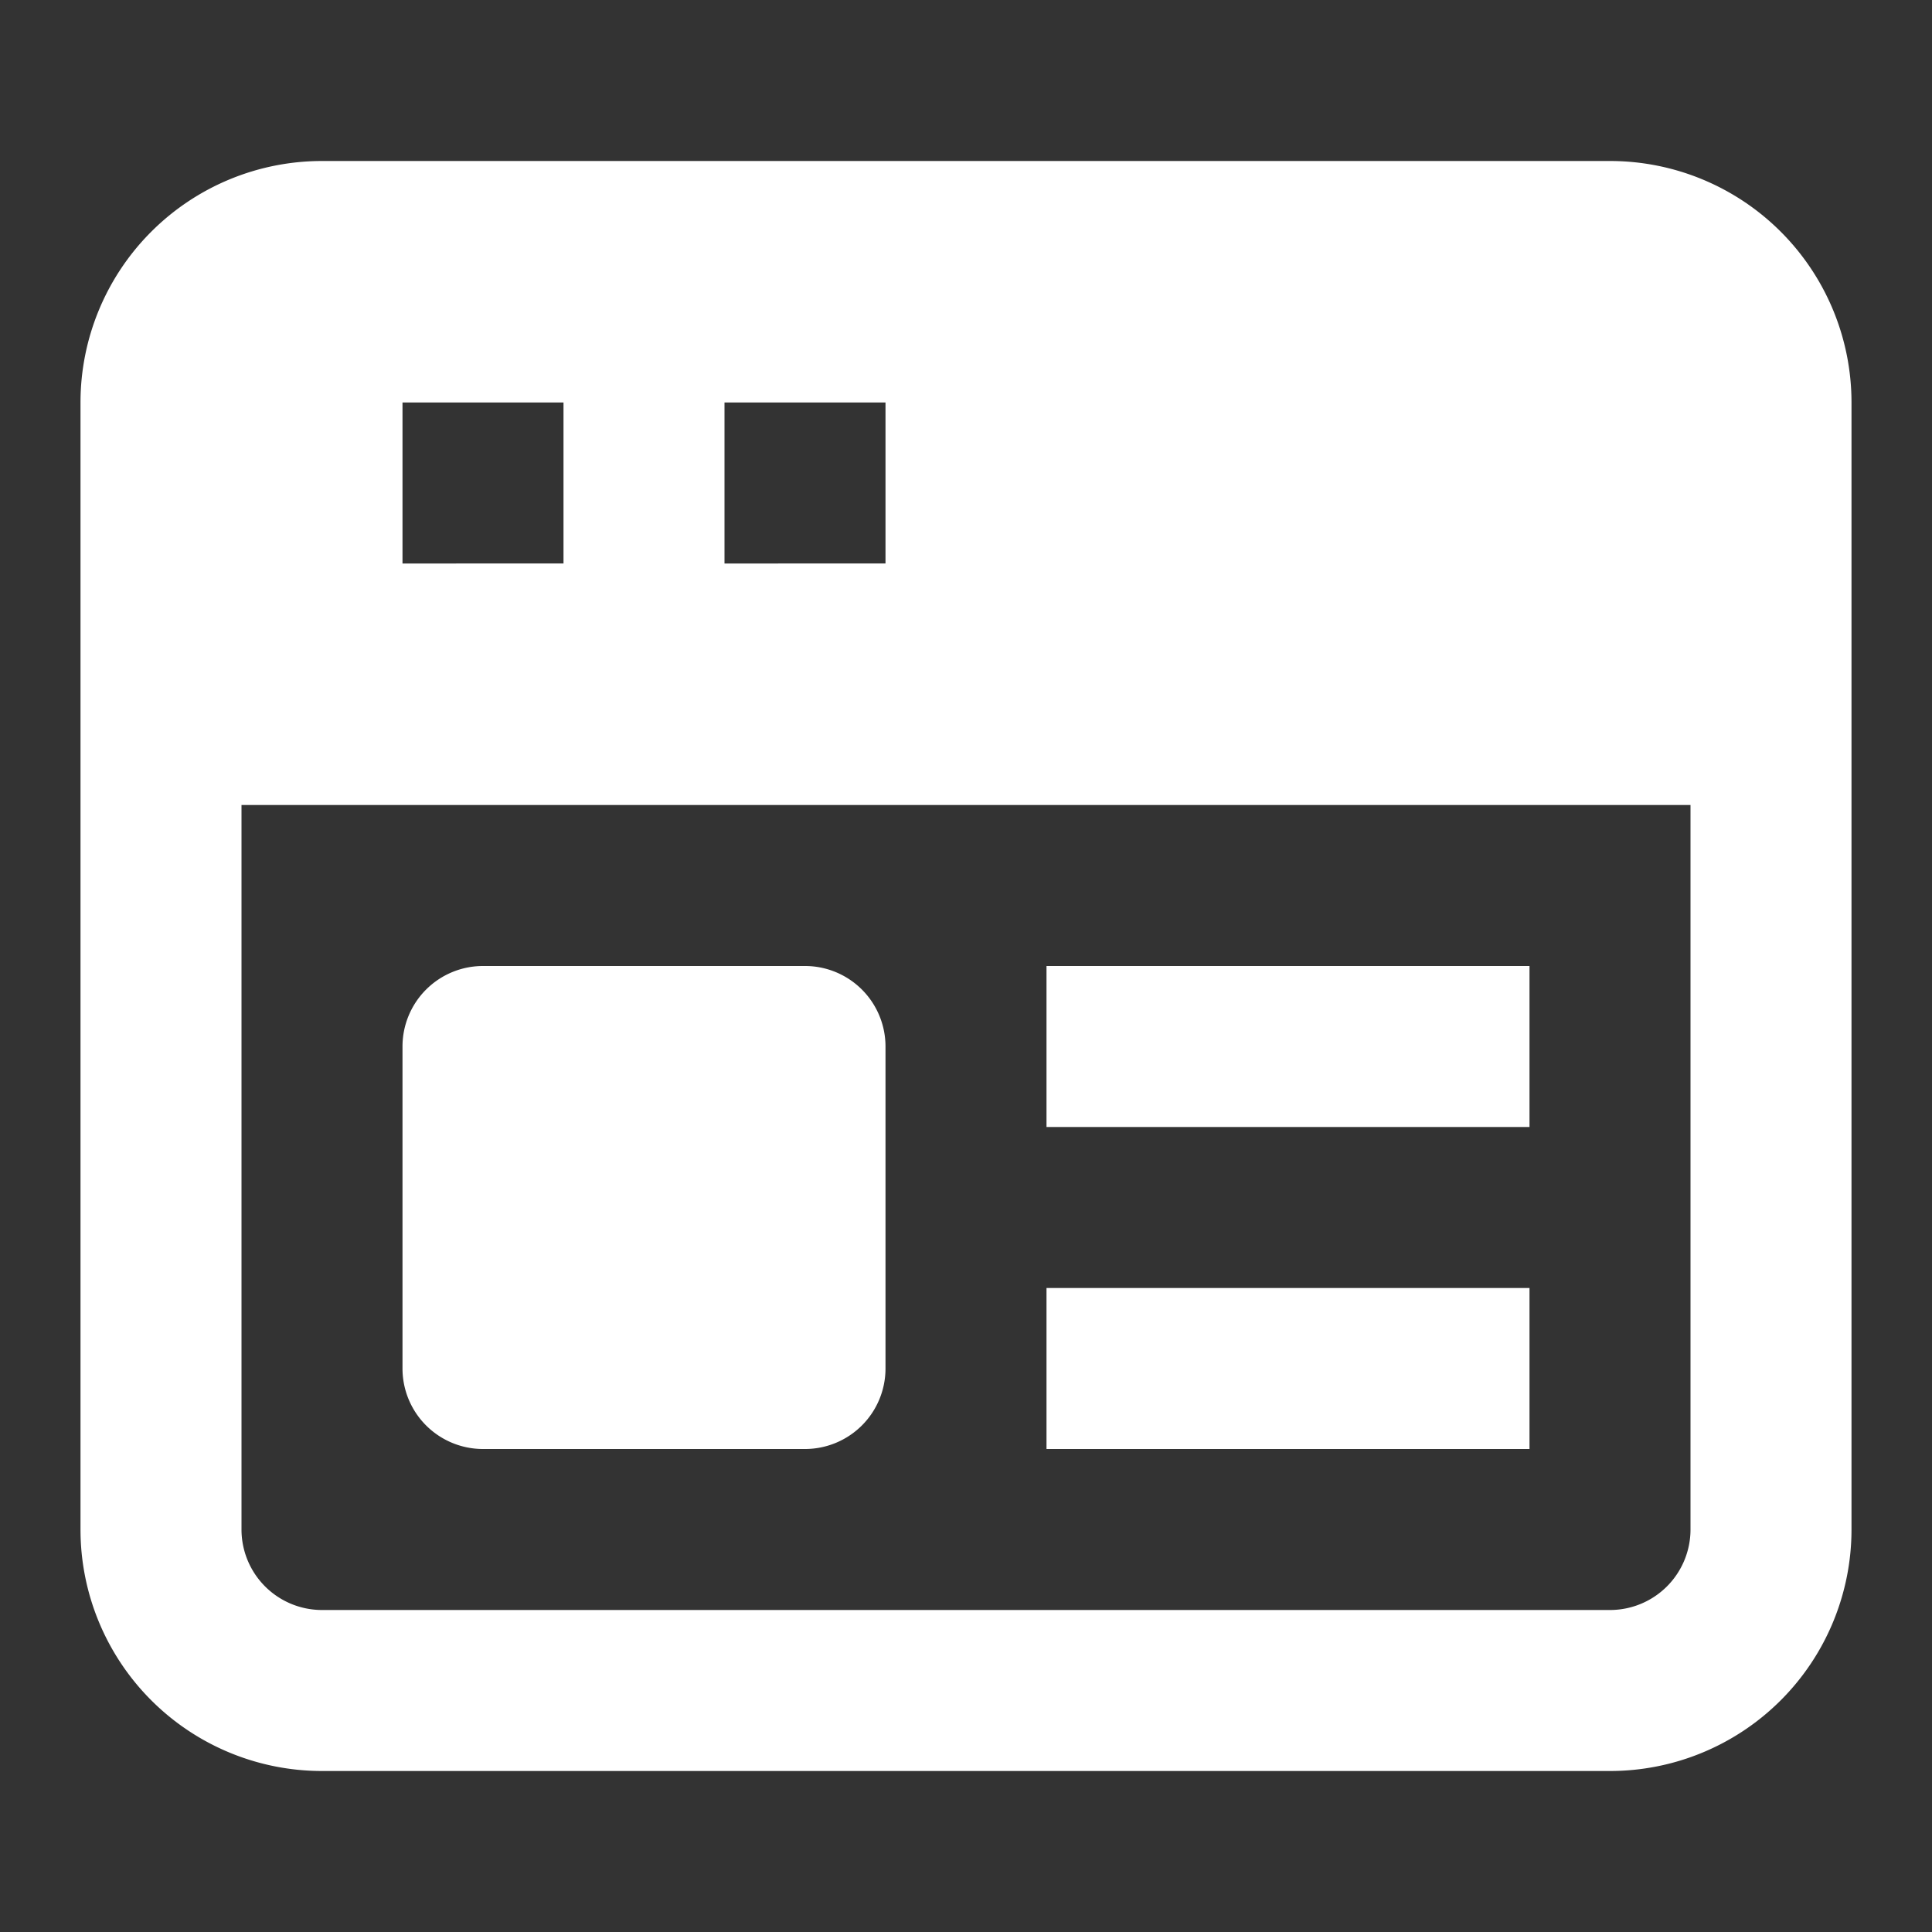 <?xml version="1.0" encoding="UTF-8"?>
<svg xmlns="http://www.w3.org/2000/svg" xmlns:xlink="http://www.w3.org/1999/xlink" version="1.1" width="512" height="512" x="0" y="0" viewBox="0 0 24 24" style="enable-background:new 0 0 512 512" xml:space="preserve" class="">
  <rect x="0" y="0" width="24" height="24" fill="#333333" stroke="none"/>
  <g>
    <path d="M20 2H4a3 3 0 0 0-3 3v14a3 3 0 0 0 3 3h16a3 3 0 0 0 3-3V5a3 3 0 0 0-3-3zM9 5h2v2H9zM5 5h2v2H5zm16 14a1 1 0 0 1-1 1H4a1 1 0 0 1-1-1v-9h18zM5 17v-4a1 1 0 0 1 1-1h4a1 1 0 0 1 1 1v4a1 1 0 0 1-1 1H6a1 1 0 0 1-1-1zm14-3h-6v-2h6zm0 4h-6v-2h6z" data-name="03 landing page,web,browser" fill="#ffffff" opacity="1" data-original="#000000" class=""></path>
  </g>
</svg>
